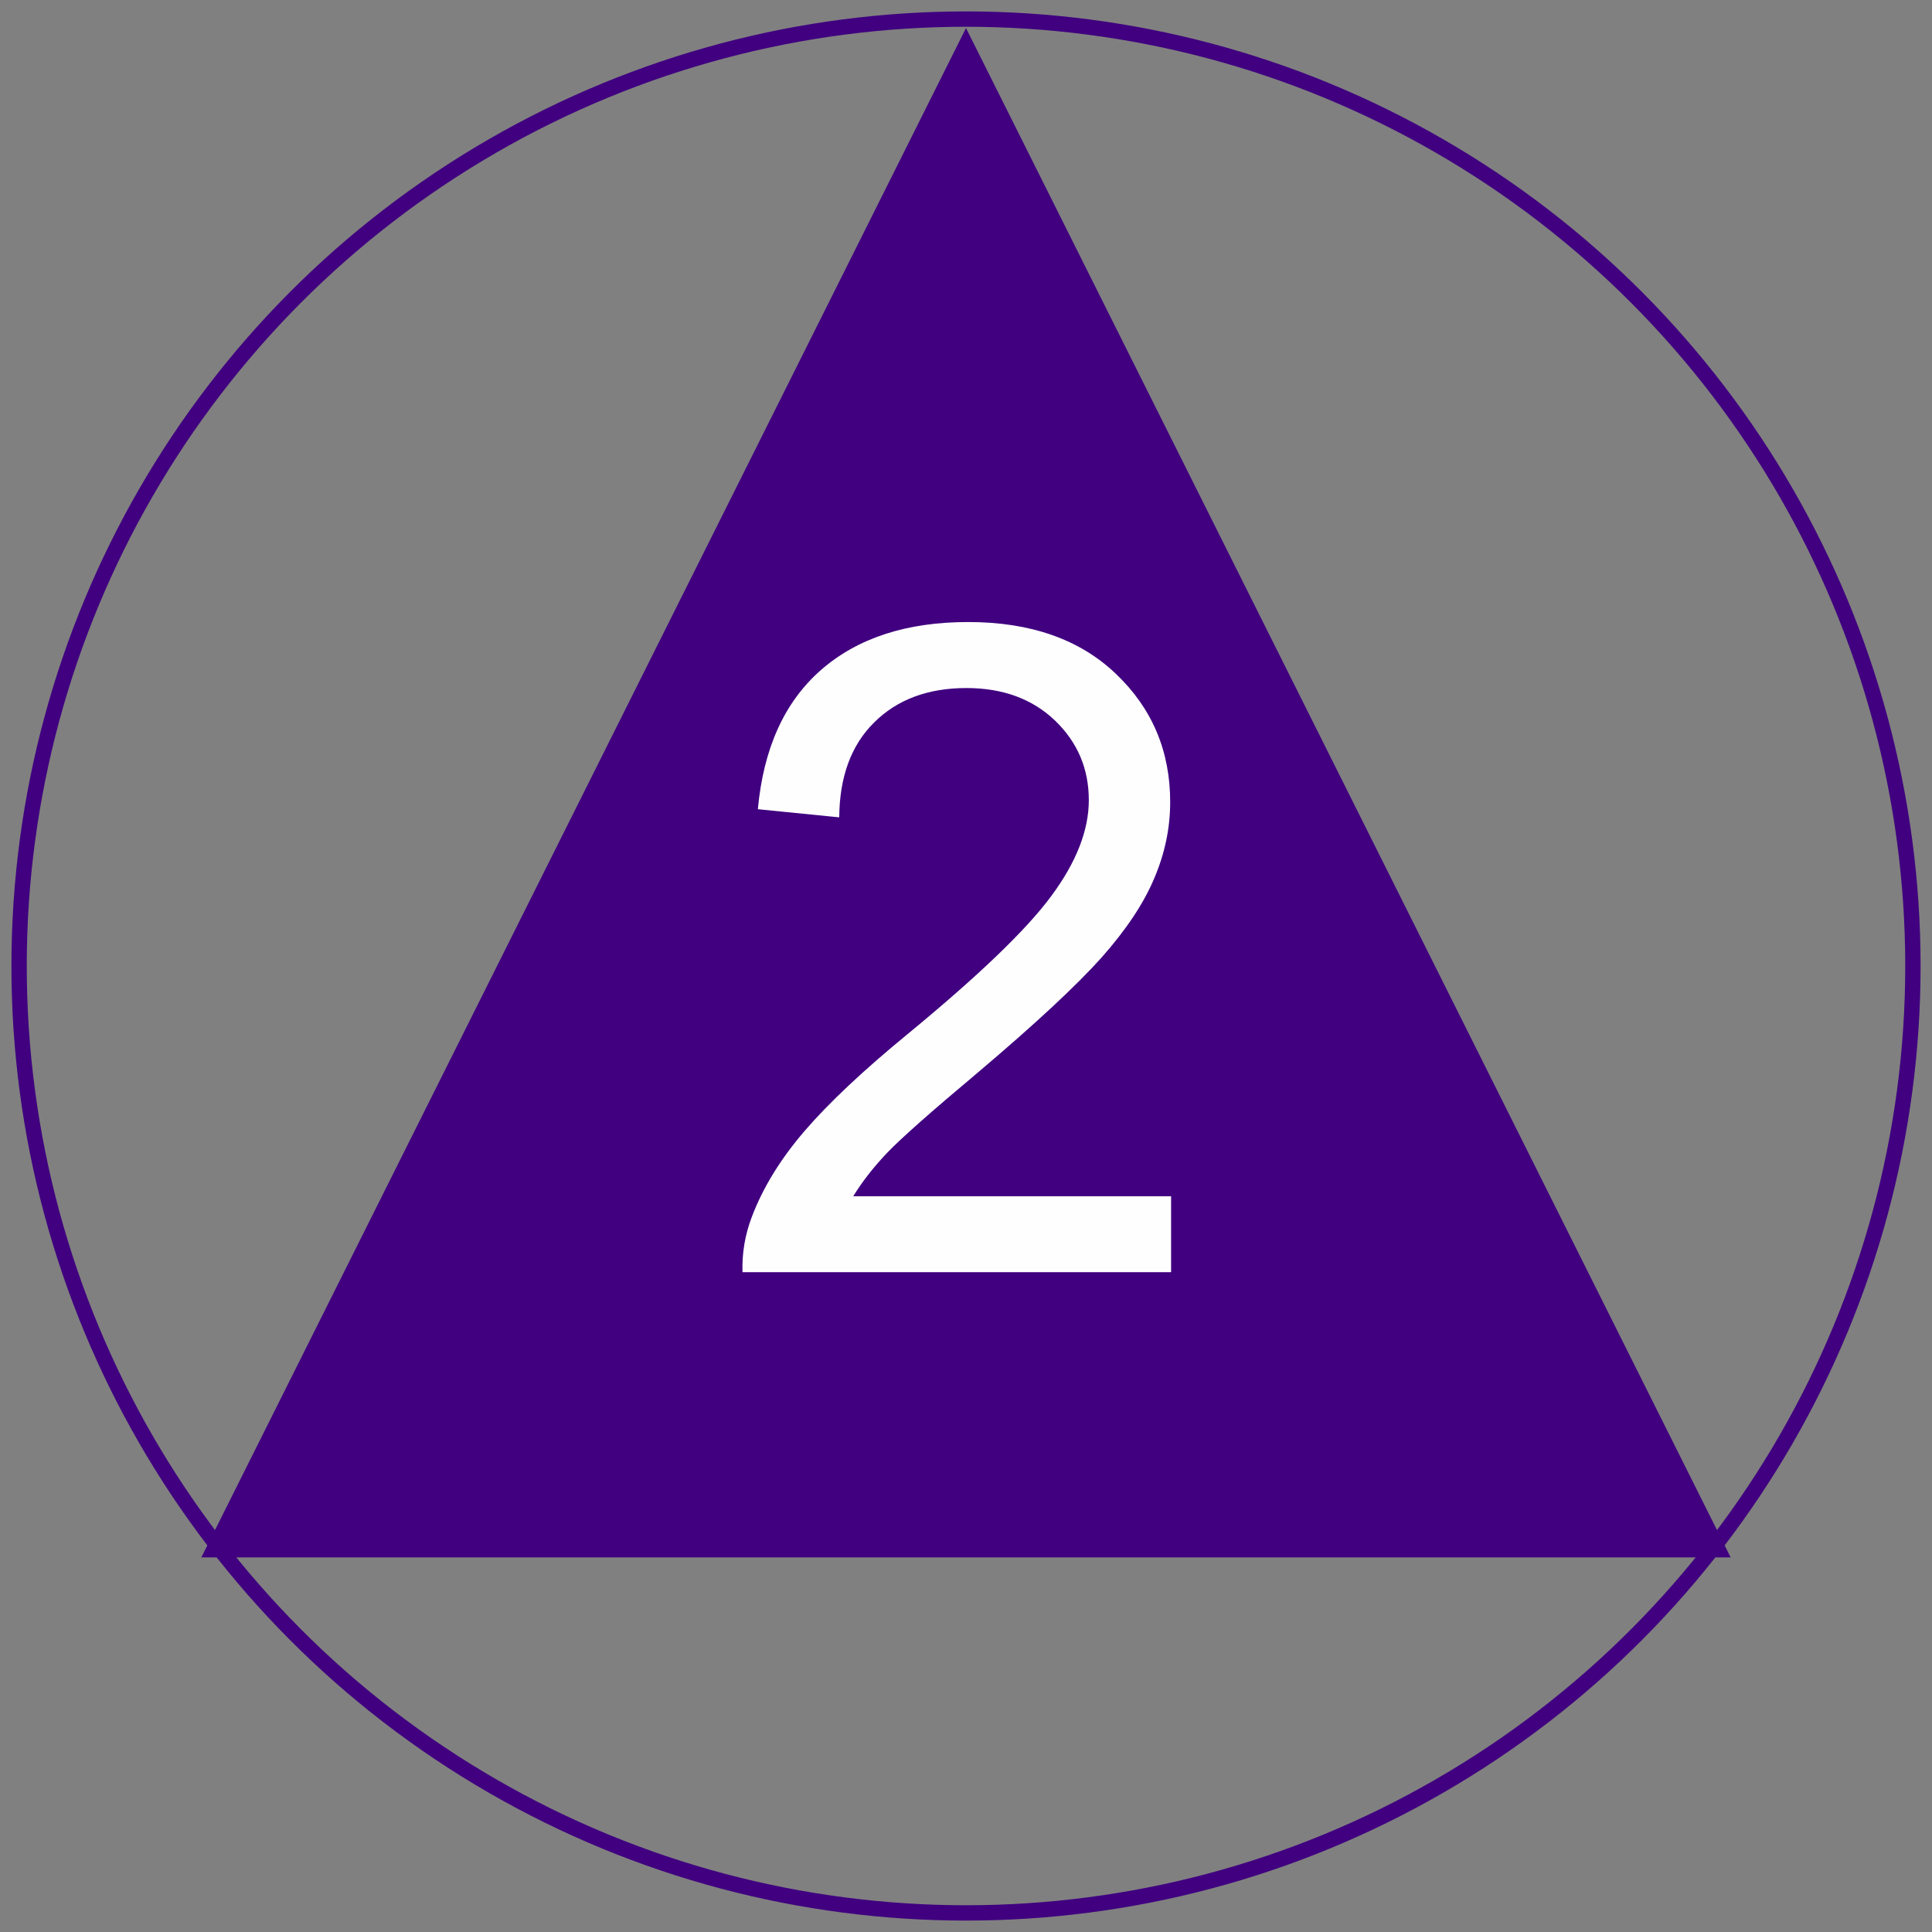 <?xml version="1.0" encoding="UTF-8"?>
<!DOCTYPE svg PUBLIC "-//W3C//DTD SVG 1.1//EN" "http://www.w3.org/Graphics/SVG/1.1/DTD/svg11.dtd">
<!-- Creator: CorelDRAW -->
<svg xmlns="http://www.w3.org/2000/svg" xml:space="preserve" width="14in" height="14in" version="1.1" style="shape-rendering:geometricPrecision; text-rendering:geometricPrecision; image-rendering:optimizeQuality; fill-rule:evenodd; clip-rule:evenodd"
viewBox="0 0 14000 14000"
 xmlns:xlink="http://www.w3.org/1999/xlink"
 xmlns:xodm="http://www.corel.com/coreldraw/odm/2003">
 <rect x="0" y="0" width="14000" height="14000" fill="#808080" stroke="none"/>
 <defs>
  <style type="text/css">
   <![CDATA[
    .str0 {stroke:#400080;stroke-width:111.11;stroke-linecap:round;stroke-linejoin:round;stroke-miterlimit:2.613}
    .fil1 {fill:none}
    .fil0 {fill:#400080}
    .fil2 {fill:#FEFEFE;fill-rule:nonzero}
   ]]>
  </style>
 </defs>
 <g id="Layer_x0020_1_38">
  <polygon class="fil0" points="7000,203.3 12540.99,11285.48 1458.91,11285.48 "/>
  <circle class="fil1 str0" cx="7000" cy="7000" r="6861.67"/>
  <path class="fil2" d="M8486.23 8668.25l0 550.41 -3105.85 0c-4.37,-138.69 18.57,-271.93 67.71,-400.79 79.72,-210.77 207.5,-419.35 383.32,-623.57 175.82,-204.22 427,-440.11 753.53,-707.66 507.81,-418.26 852.91,-749.16 1033.1,-993.79 181.29,-244.62 271.93,-476.14 271.93,-694.56 0,-228.24 -81.91,-420.45 -245.72,-577.71 -163.81,-156.17 -377.86,-234.8 -641.05,-234.8 -278.48,0 -501.26,83 -668.35,248.99 -167.09,164.91 -251.18,394.24 -253.36,688.01l-589.72 -58.97c40.41,-441.2 193.3,-777.56 457.57,-1009.07 265.37,-231.52 620.3,-347.28 1066.96,-347.28 449.93,0 807.04,124.5 1069.14,374.58 263.19,250.08 394.24,560.23 394.24,929.35 0,187.84 -38.22,372.4 -115.76,553.68 -76.44,182.37 -204.22,373.49 -382.22,574.43 -179.1,199.85 -475.05,476.14 -887.85,825.61 -346.19,290.49 -568.97,487.06 -667.26,590.81 -98.29,103.75 -179.1,207.49 -243.53,312.33l2303.18 0z"/>
 </g>
</svg>
